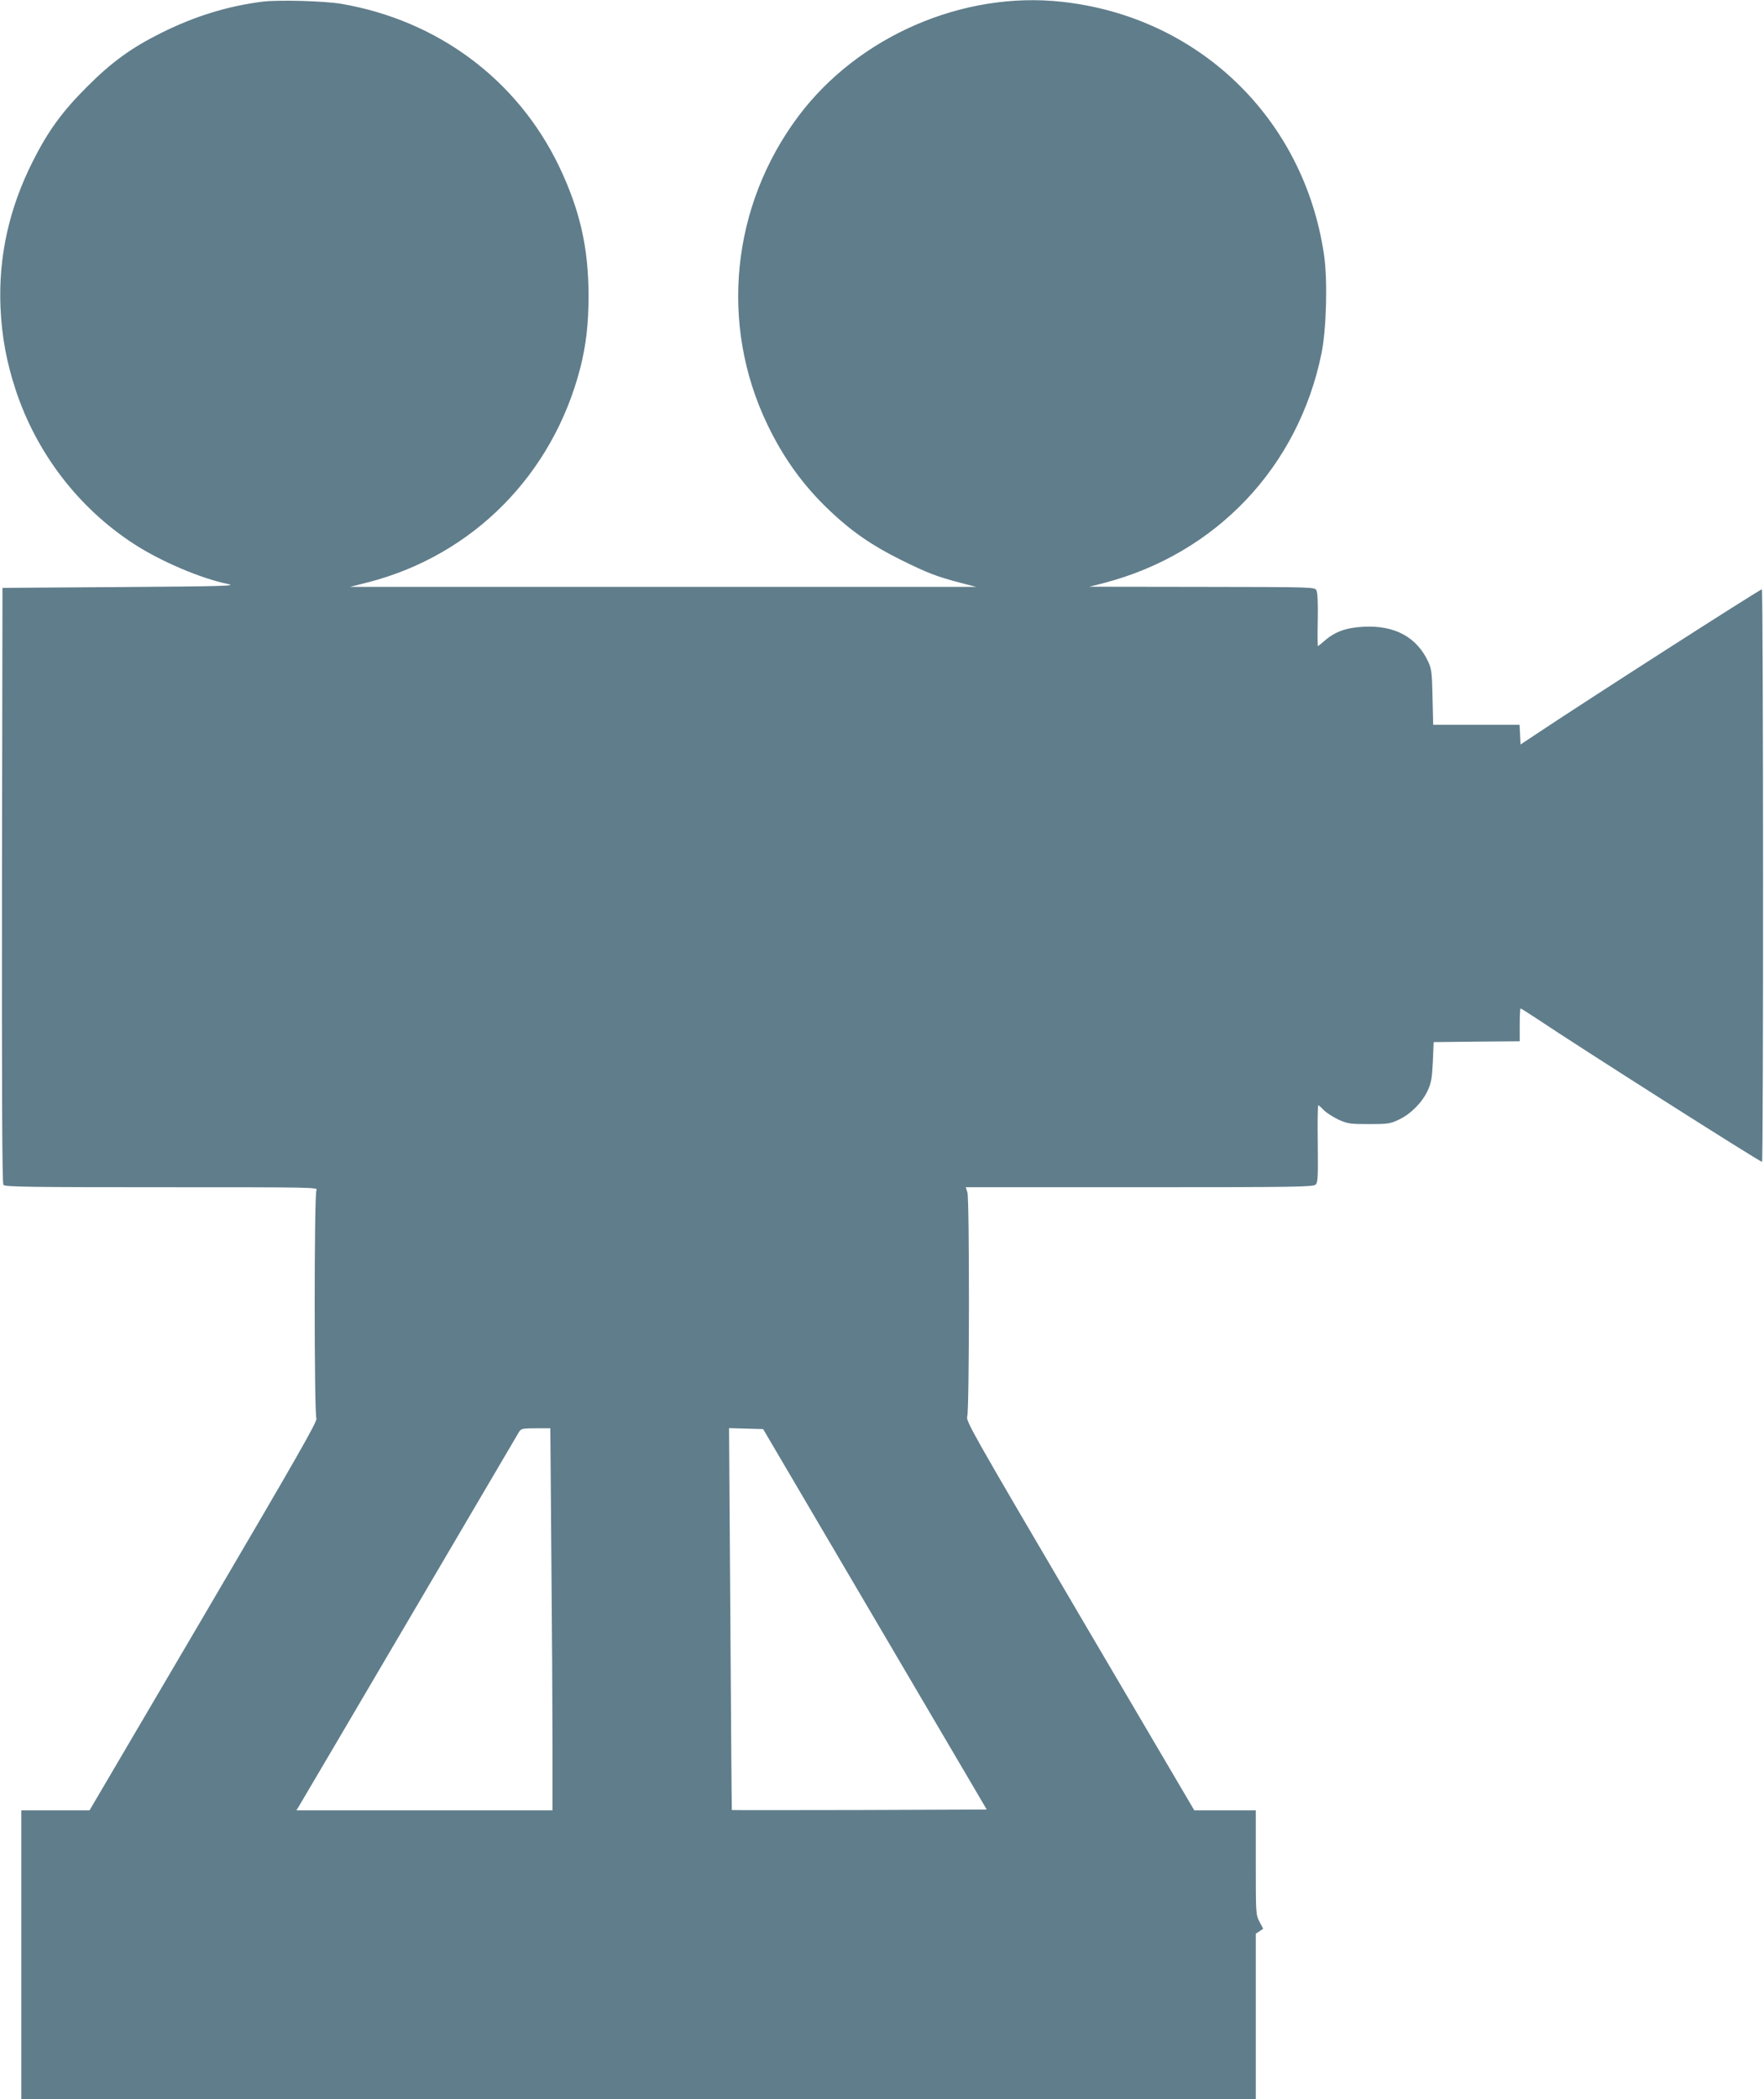 <?xml version="1.0" standalone="no"?>
<!DOCTYPE svg PUBLIC "-//W3C//DTD SVG 20010904//EN"
 "http://www.w3.org/TR/2001/REC-SVG-20010904/DTD/svg10.dtd">
<svg version="1.0" xmlns="http://www.w3.org/2000/svg"
 width="1076pt" height="1280pt" viewBox="0 0 1076 1280"
 preserveAspectRatio="xMidYMid meet">
<g transform="translate(0,1280) scale(0.1,-0.1)"
fill="#607d8b" stroke="none">
<path d="M1603 12790 c-215 -27 -415 -89 -618 -190 -185 -92 -303 -178 -455
-330 -151 -151 -237 -269 -330 -454 -145 -287 -210 -582 -197 -891 8 -177 36
-330 92 -501 127 -386 382 -719 717 -938 165 -108 413 -214 581 -248 53 -11
-38 -14 -658 -18 l-720 -5 -3 -1814 c-1 -1332 1 -1817 9 -1827 10 -12 175 -14
966 -14 940 0 954 0 943 -19 -14 -26 -14 -1365 0 -1391 8 -15 -115 -230 -687
-1204 l-697 -1186 -208 0 -208 0 0 -880 0 -880 3765 0 3765 0 0 504 0 504 23
15 22 15 -23 44 c-22 42 -22 51 -22 361 l0 317 -187 0 -188 0 -698 1187 c-660
1124 -697 1188 -687 1216 13 38 14 1319 1 1365 l-10 32 1059 0 c959 0 1060 2
1075 16 14 14 15 46 13 250 -2 129 0 234 3 234 3 0 18 -13 33 -29 15 -16 56
-42 89 -58 58 -26 71 -28 187 -28 115 0 130 2 182 27 73 34 142 104 176 176
22 48 27 75 32 177 l5 120 263 3 262 2 0 100 c0 55 2 100 5 100 3 0 45 -26 93
-58 273 -183 1375 -883 1380 -877 9 8 8 3483 -1 3491 -5 5 -1081 -685 -1377
-883 l-95 -63 -3 60 -3 60 -264 0 -263 0 -4 168 c-3 146 -6 173 -25 214 -70
152 -203 225 -393 216 -108 -5 -178 -30 -242 -87 -20 -17 -37 -31 -39 -31 -2
0 -3 72 -1 160 2 101 -1 167 -8 180 -11 20 -19 20 -698 21 l-687 1 90 23 c684
179 1185 708 1326 1401 30 150 38 445 15 601 -122 831 -765 1451 -1598 1542
-605 67 -1244 -211 -1609 -699 -408 -546 -481 -1266 -190 -1875 99 -208 222
-378 384 -531 133 -126 258 -212 432 -298 161 -80 221 -103 367 -141 l93 -24
-1910 0 -1910 0 110 28 c641 165 1128 658 1295 1309 35 139 50 269 50 437 0
294 -53 525 -180 791 -254 528 -739 890 -1330 991 -104 17 -380 25 -477 13z
m1760 -9472 c4 -425 7 -950 7 -1165 l0 -393 -781 0 -781 0 20 33 c11 17 313
532 672 1142 359 611 658 1120 666 1133 13 20 22 22 103 22 l88 0 6 -772z
m1974 -393 l682 -1160 -776 -3 c-427 -1 -777 -1 -779 0 -1 2 -5 526 -9 1166
l-8 1163 104 -3 104 -3 682 -1160z"/>
</g>
</svg>
